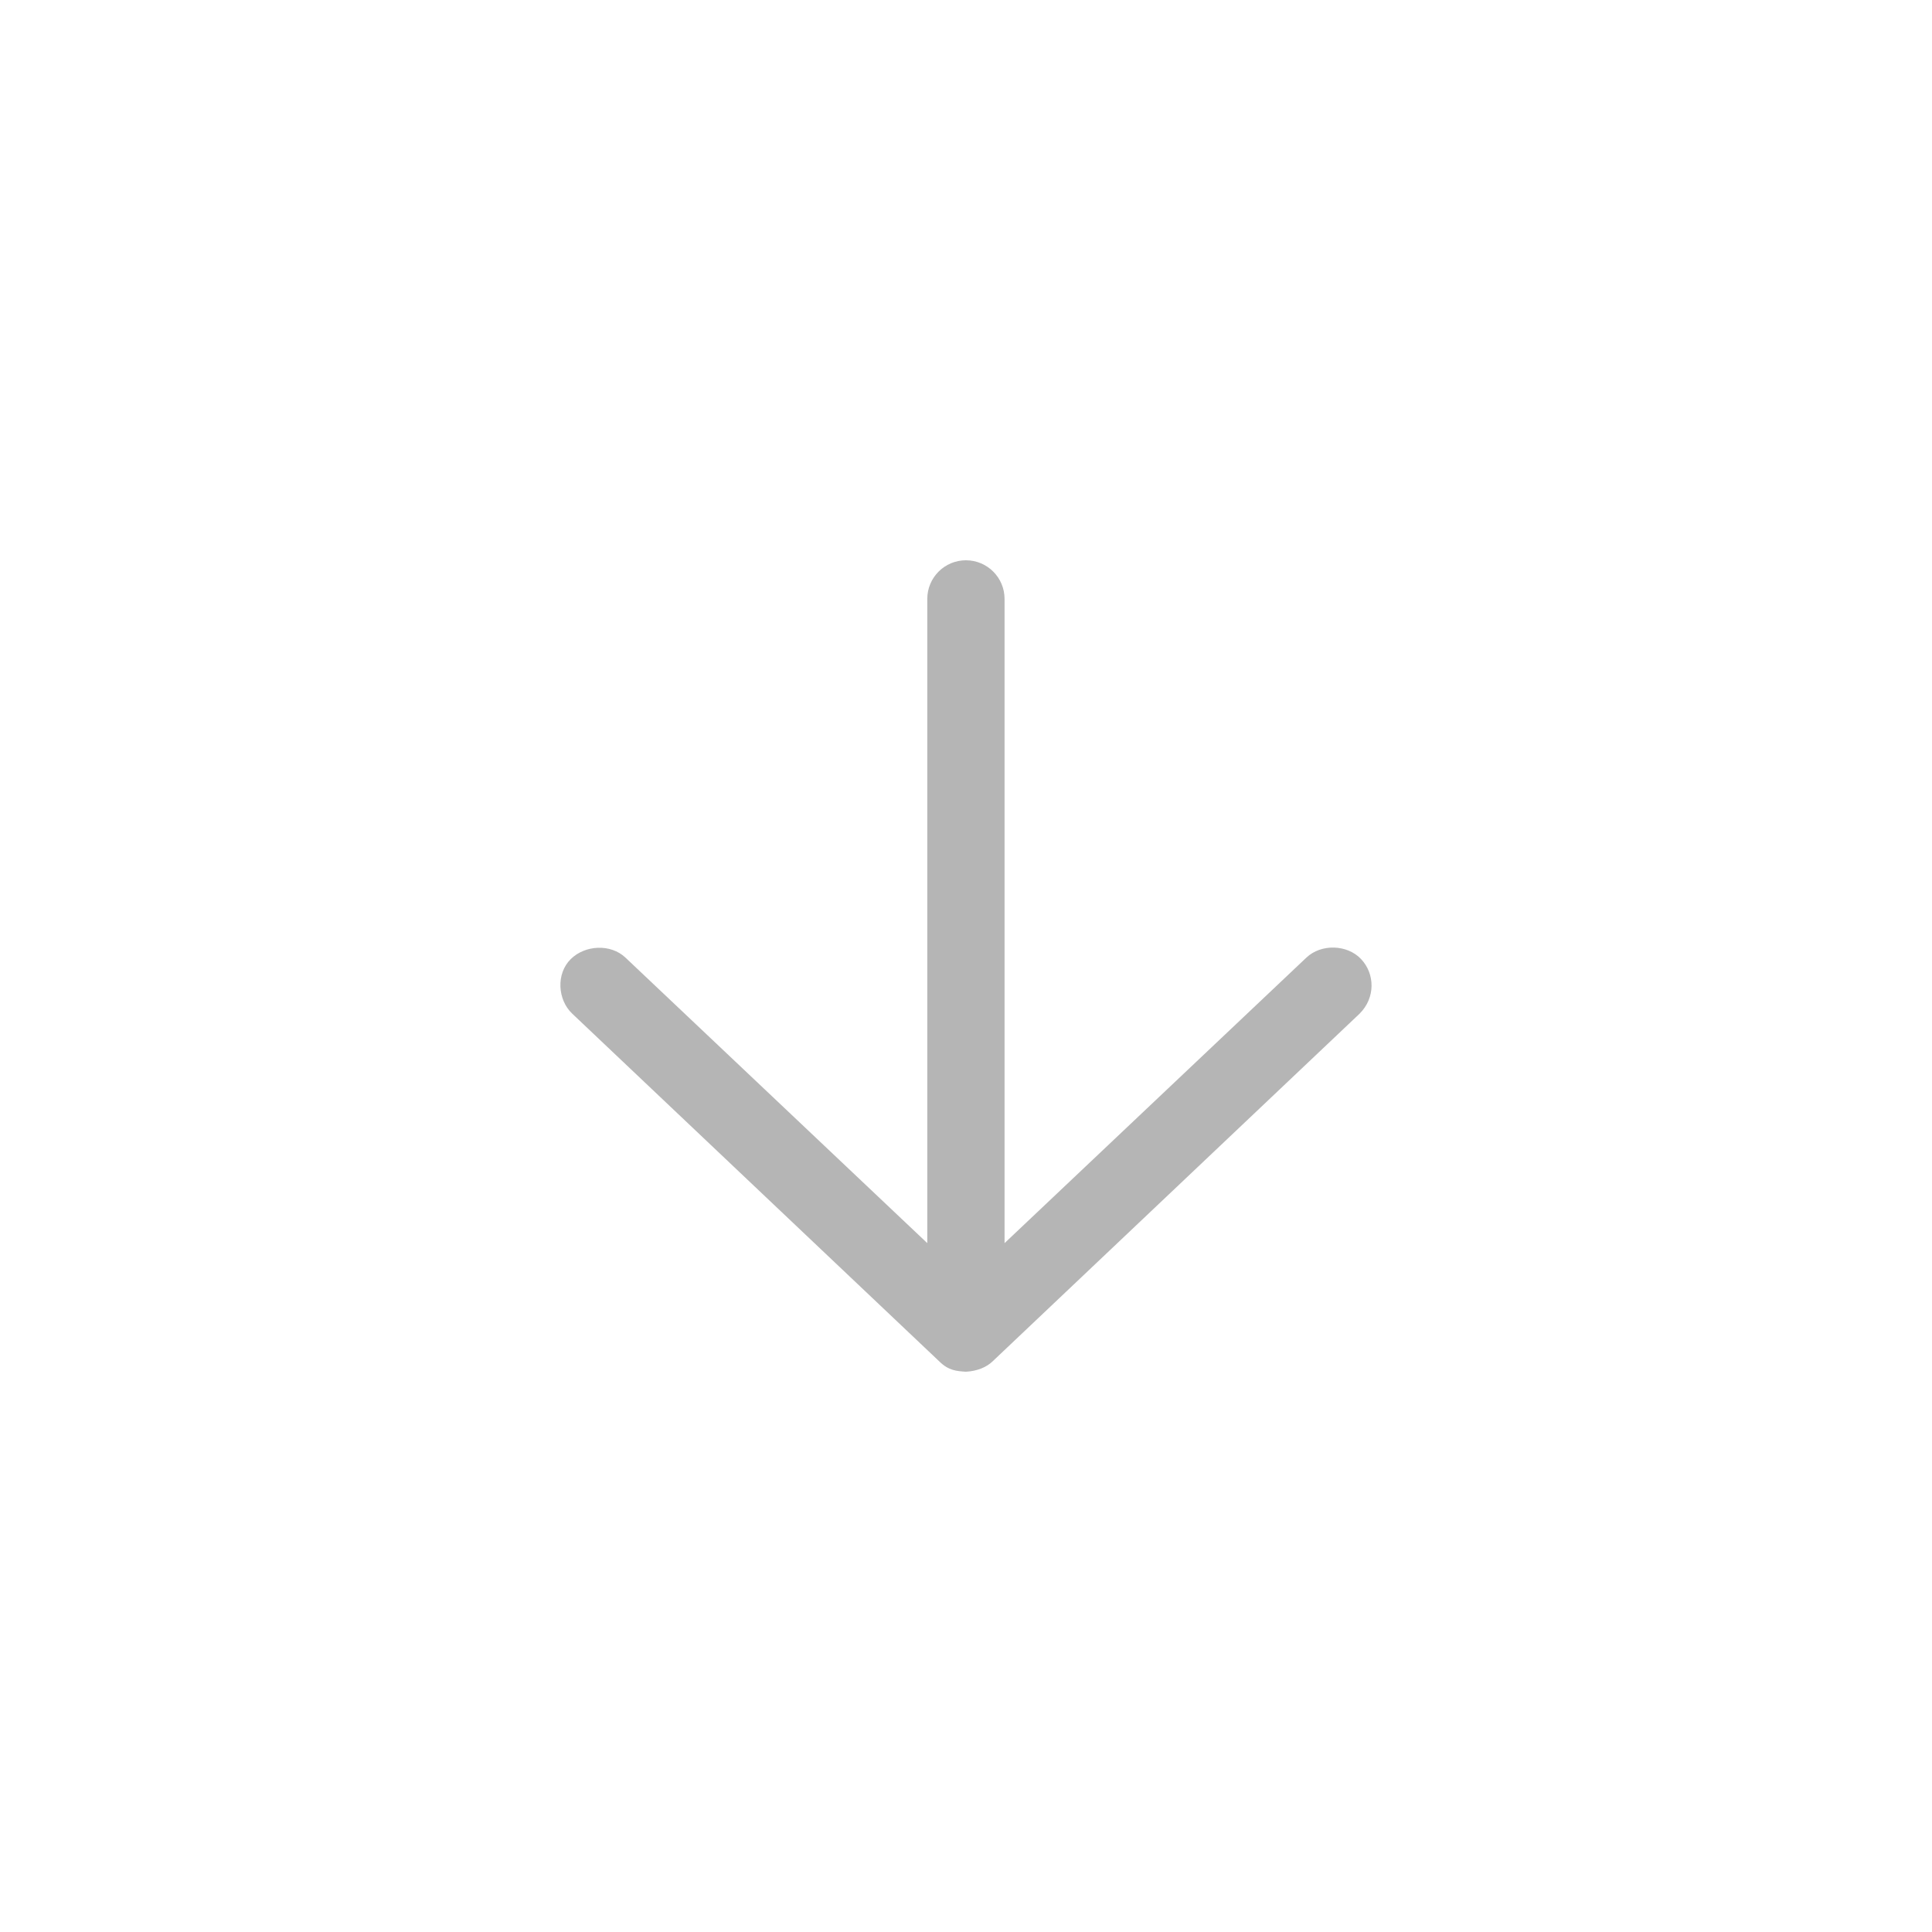 <?xml version="1.0" encoding="UTF-8"?> <svg xmlns="http://www.w3.org/2000/svg" viewBox="0 0 100 100" fill-rule="evenodd"><path d="m49.996 71c0.602-0.031 1.078-0.246 1.375-0.531l19-18c0.832-0.828 0.797-2.066 0.078-2.828s-2.066-0.797-2.828-0.078l-15.625 14.781v-33.344c0-1.105-0.895-2-2-2-1.105 0-2 0.895-2 2v33.344l-15.625-14.781c-0.762-0.719-2.082-0.656-2.828 0.078-0.77 0.762-0.684 2.109 0.078 2.828l19 18c0.484 0.477 0.898 0.5 1.375 0.531z" fill="#b5b5b5"></path></svg> 